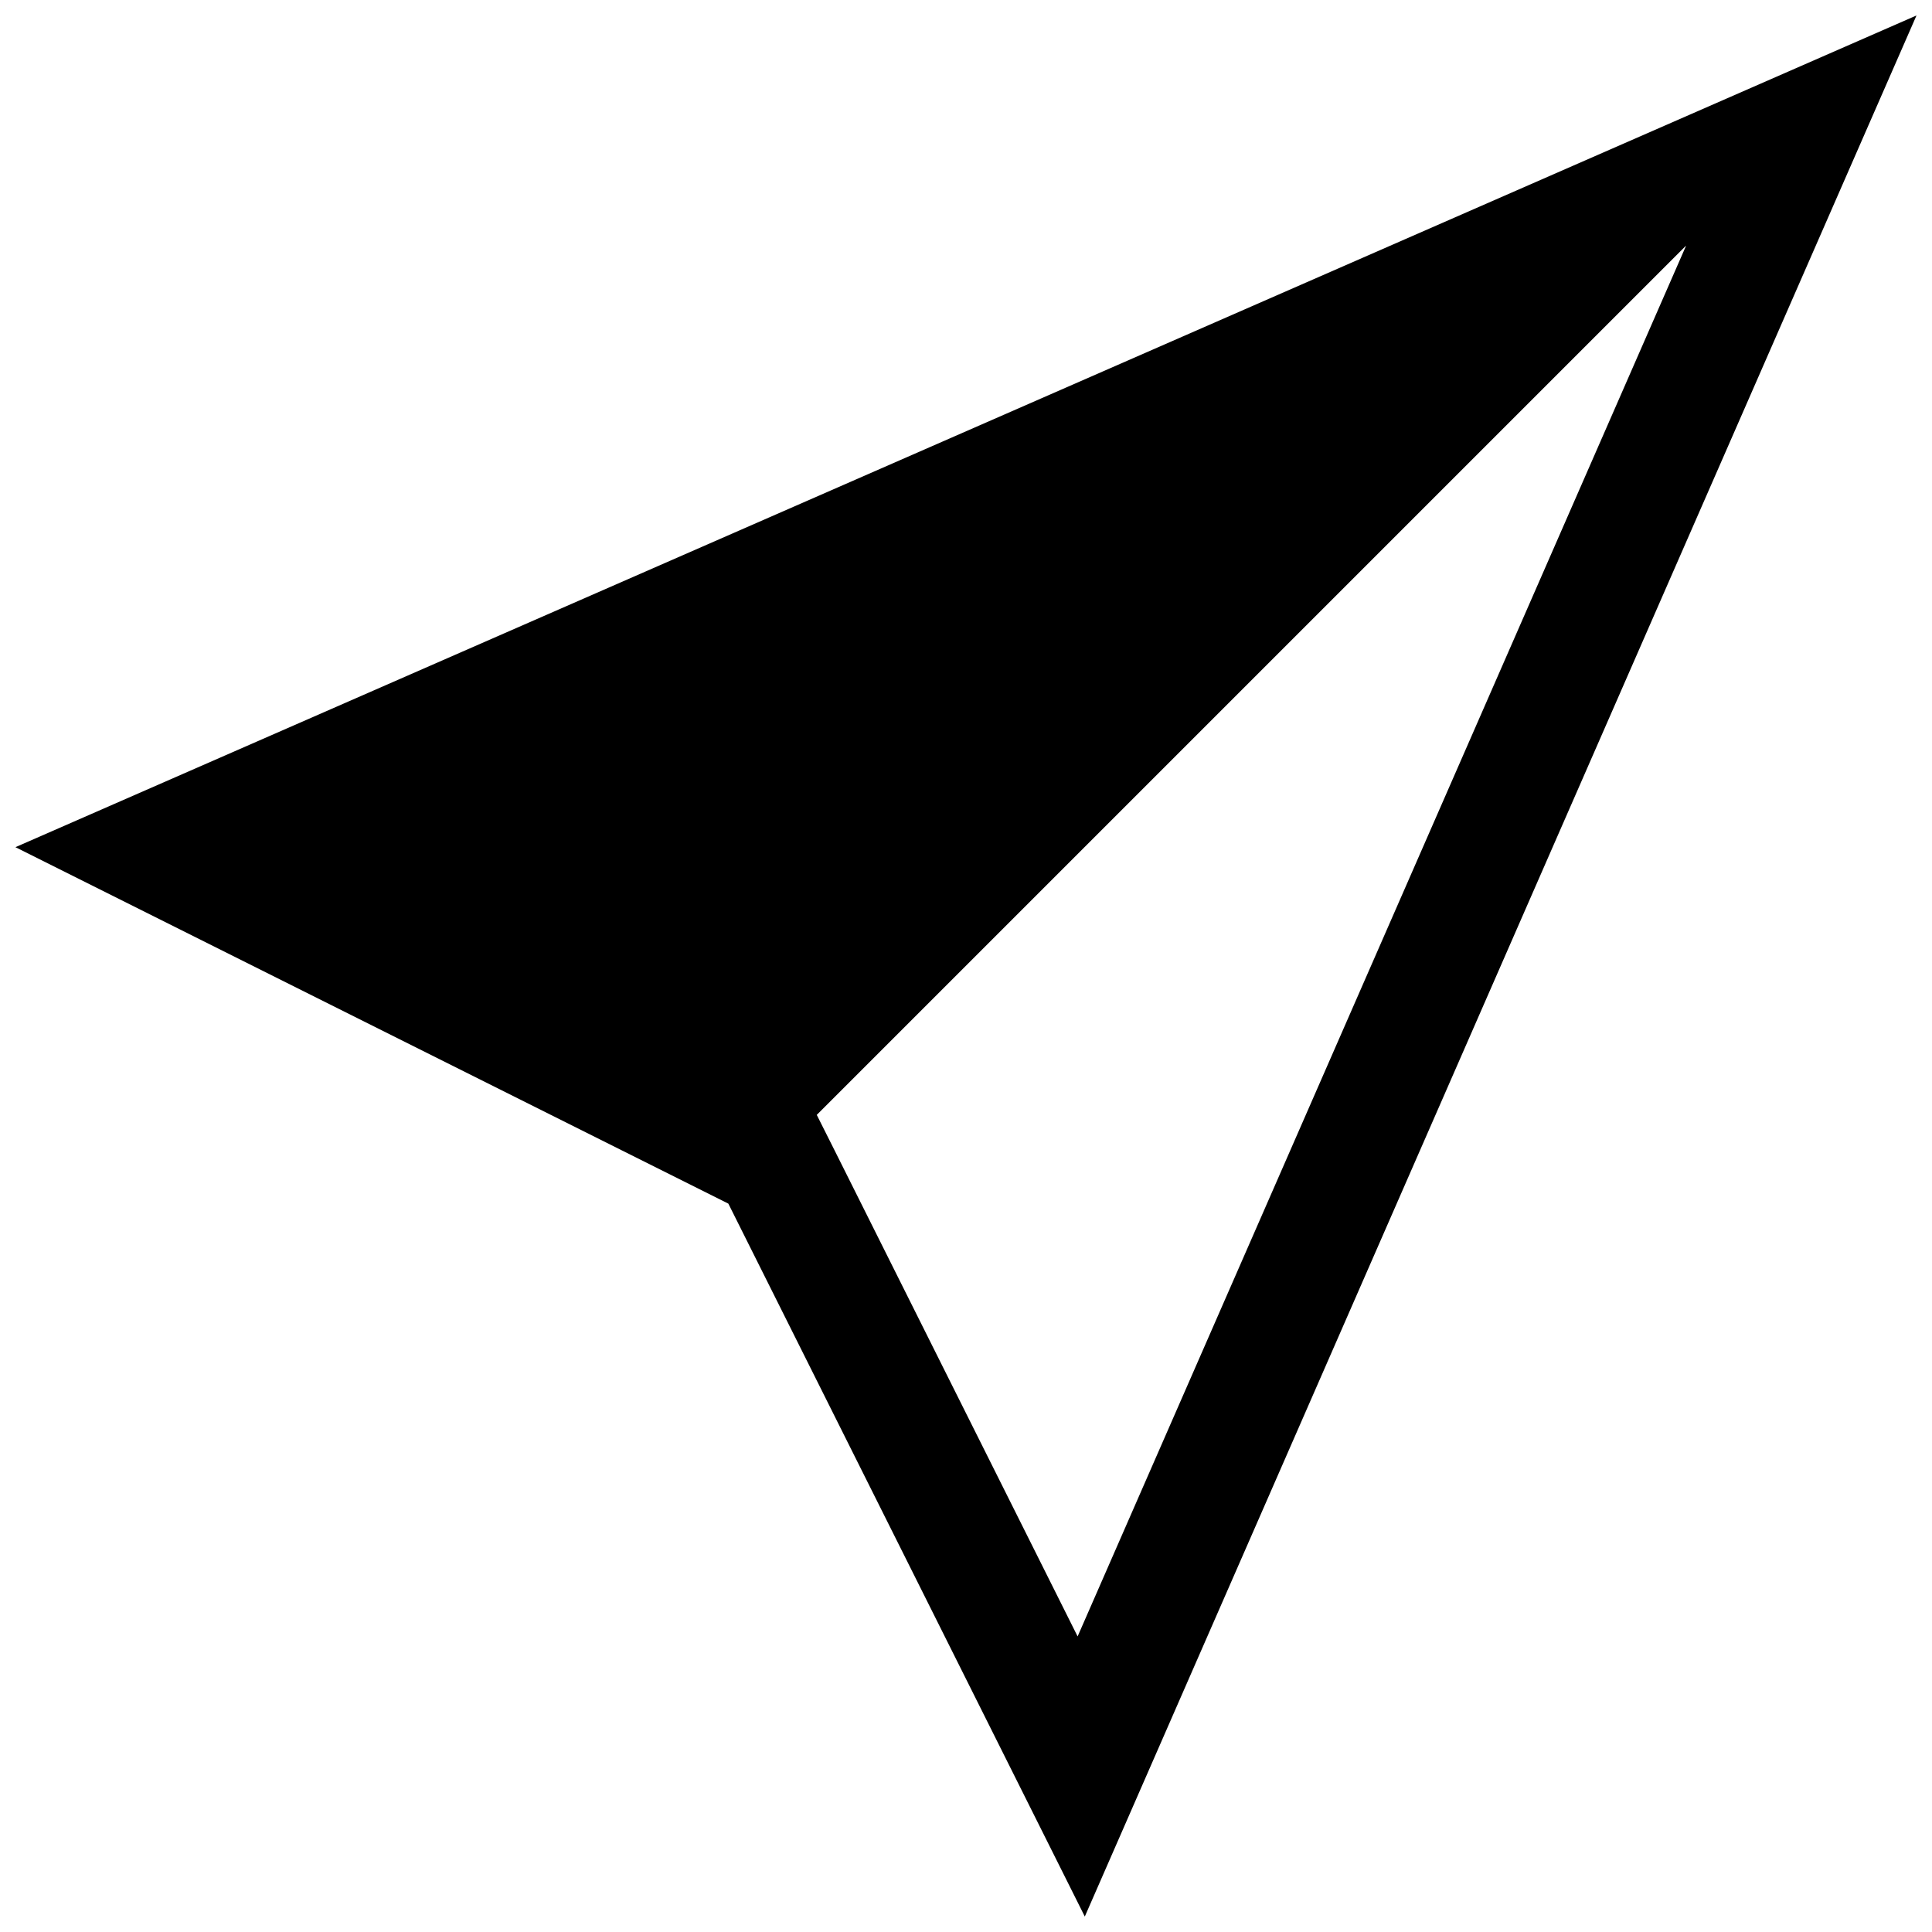 <?xml version="1.0" encoding="UTF-8"?>
<!-- Uploaded to: ICON Repo, www.iconrepo.com, Generator: ICON Repo Mixer Tools -->
<svg width="800px" height="800px" version="1.1" viewBox="144 144 512 512" xmlns="http://www.w3.org/2000/svg">
 <defs>
  <clipPath id="a">
   <path d="m148.09 148.09h503.81v503.81h-503.81z"/>
  </clipPath>
 </defs>
 <g clip-path="url(#a)">
  <path d="m148.09 368.51 188.93 94.465 94.465 188.93 220.41-503.81zm281.49 209.16-64.395-128.79-4.707-9.371-0.047-0.031 230.26-230.26 0.109-0.031z"/>
 </g>
</svg>